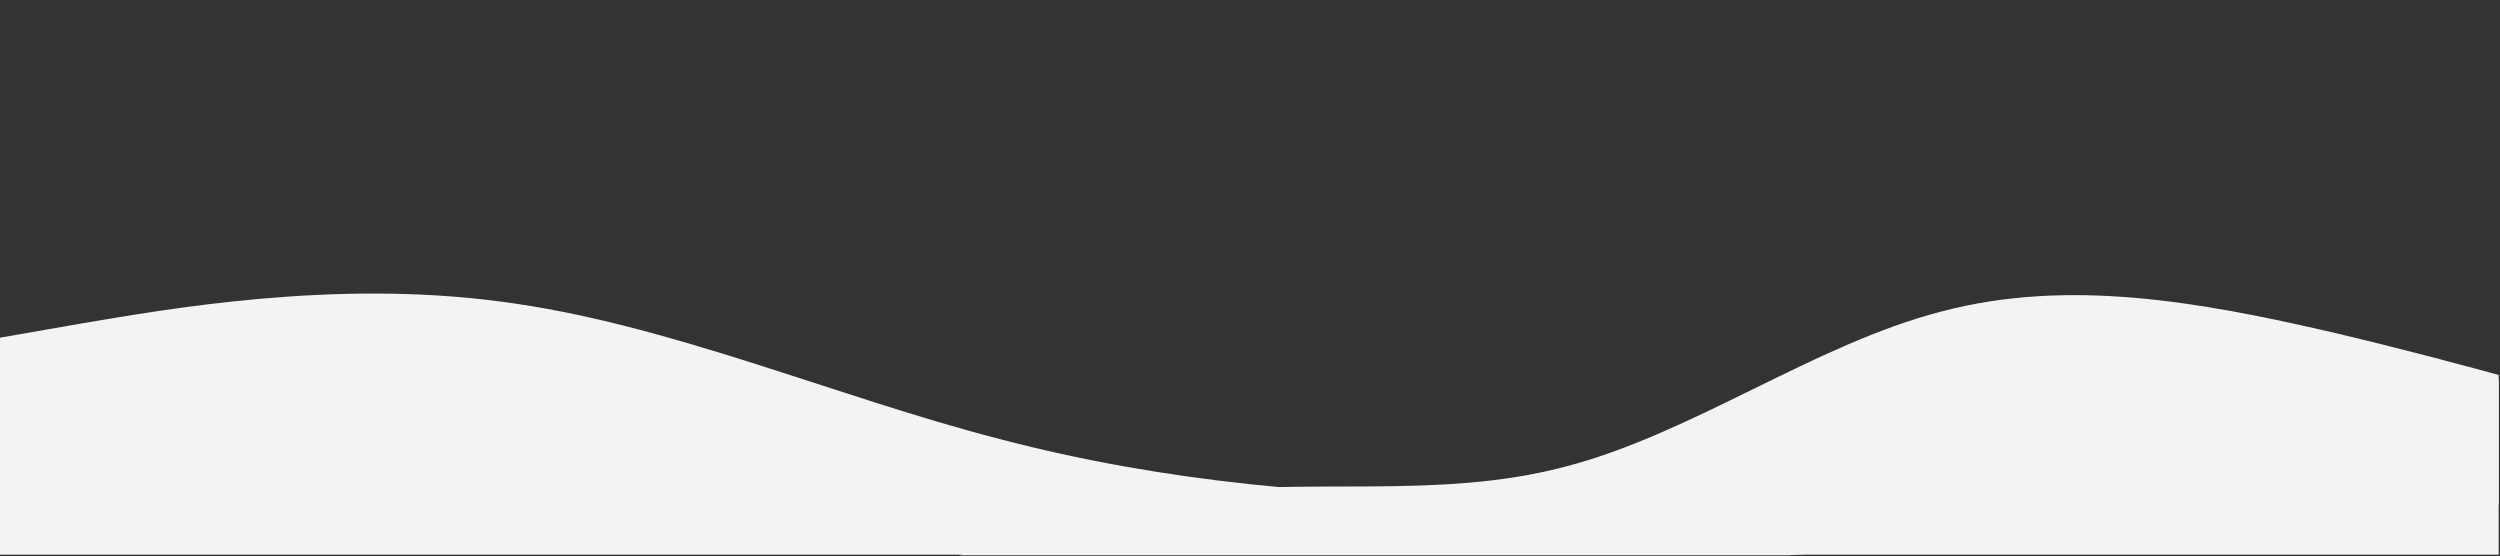 <?xml version="1.0" encoding="UTF-8"?> <svg xmlns="http://www.w3.org/2000/svg" width="1848" height="411" viewBox="0 0 1848 411" fill="none"><rect x="0" y="0" width="1848" height="411" fill="#333333" stroke="none"/> <g clip-path="url(#clip0_20_6)"> <path d="M0 249.607L61.567 238.881C123.133 228.556 246.267 206.501 369.4 222.842C492.533 238.58 615.667 292.713 738.8 324.491C861.933 356.87 985.067 366.894 1108.2 367.195C1231.33 366.894 1354.47 356.87 1477.6 340.53C1600.73 324.791 1723.87 302.737 1785.43 292.412L1847 281.686V410H1785.43C1723.87 410 1600.73 410 1477.6 410C1354.47 410 1231.33 410 1108.2 410C985.067 410 861.933 410 738.8 410C615.667 410 492.533 410 369.4 410C246.267 410 123.133 410 61.567 410H0V249.607Z" fill="#F4F3F3"></path> <path d="M2015.4 325.629L1966.6 311.284C1917.79 296.939 1820.19 268.25 1723 245.429C1625.84 223.052 1529.02 205.436 1435.2 230.233C1341.35 254.365 1250.49 320.909 1156.64 345.041C1062.82 369.837 966.003 352.222 871.358 365.28C776.682 377.895 684.103 420.077 637.814 441.168L591.525 462.26L639.071 458.886C686.617 455.513 781.71 448.767 876.802 442.02C971.895 435.274 1066.99 428.528 1162.08 421.781C1257.17 415.035 1352.27 408.289 1447.36 401.542C1542.45 394.796 1637.54 388.05 1732.64 381.303C1827.73 374.557 1922.82 367.811 1970.37 364.437L2017.91 361.064L2015.4 325.629Z" fill="#F4F3F3"></path> </g> <defs> <clipPath id="clip0_20_6"> <rect width="1847.02" height="410.449" fill="white"></rect> </clipPath> </defs> </svg> 